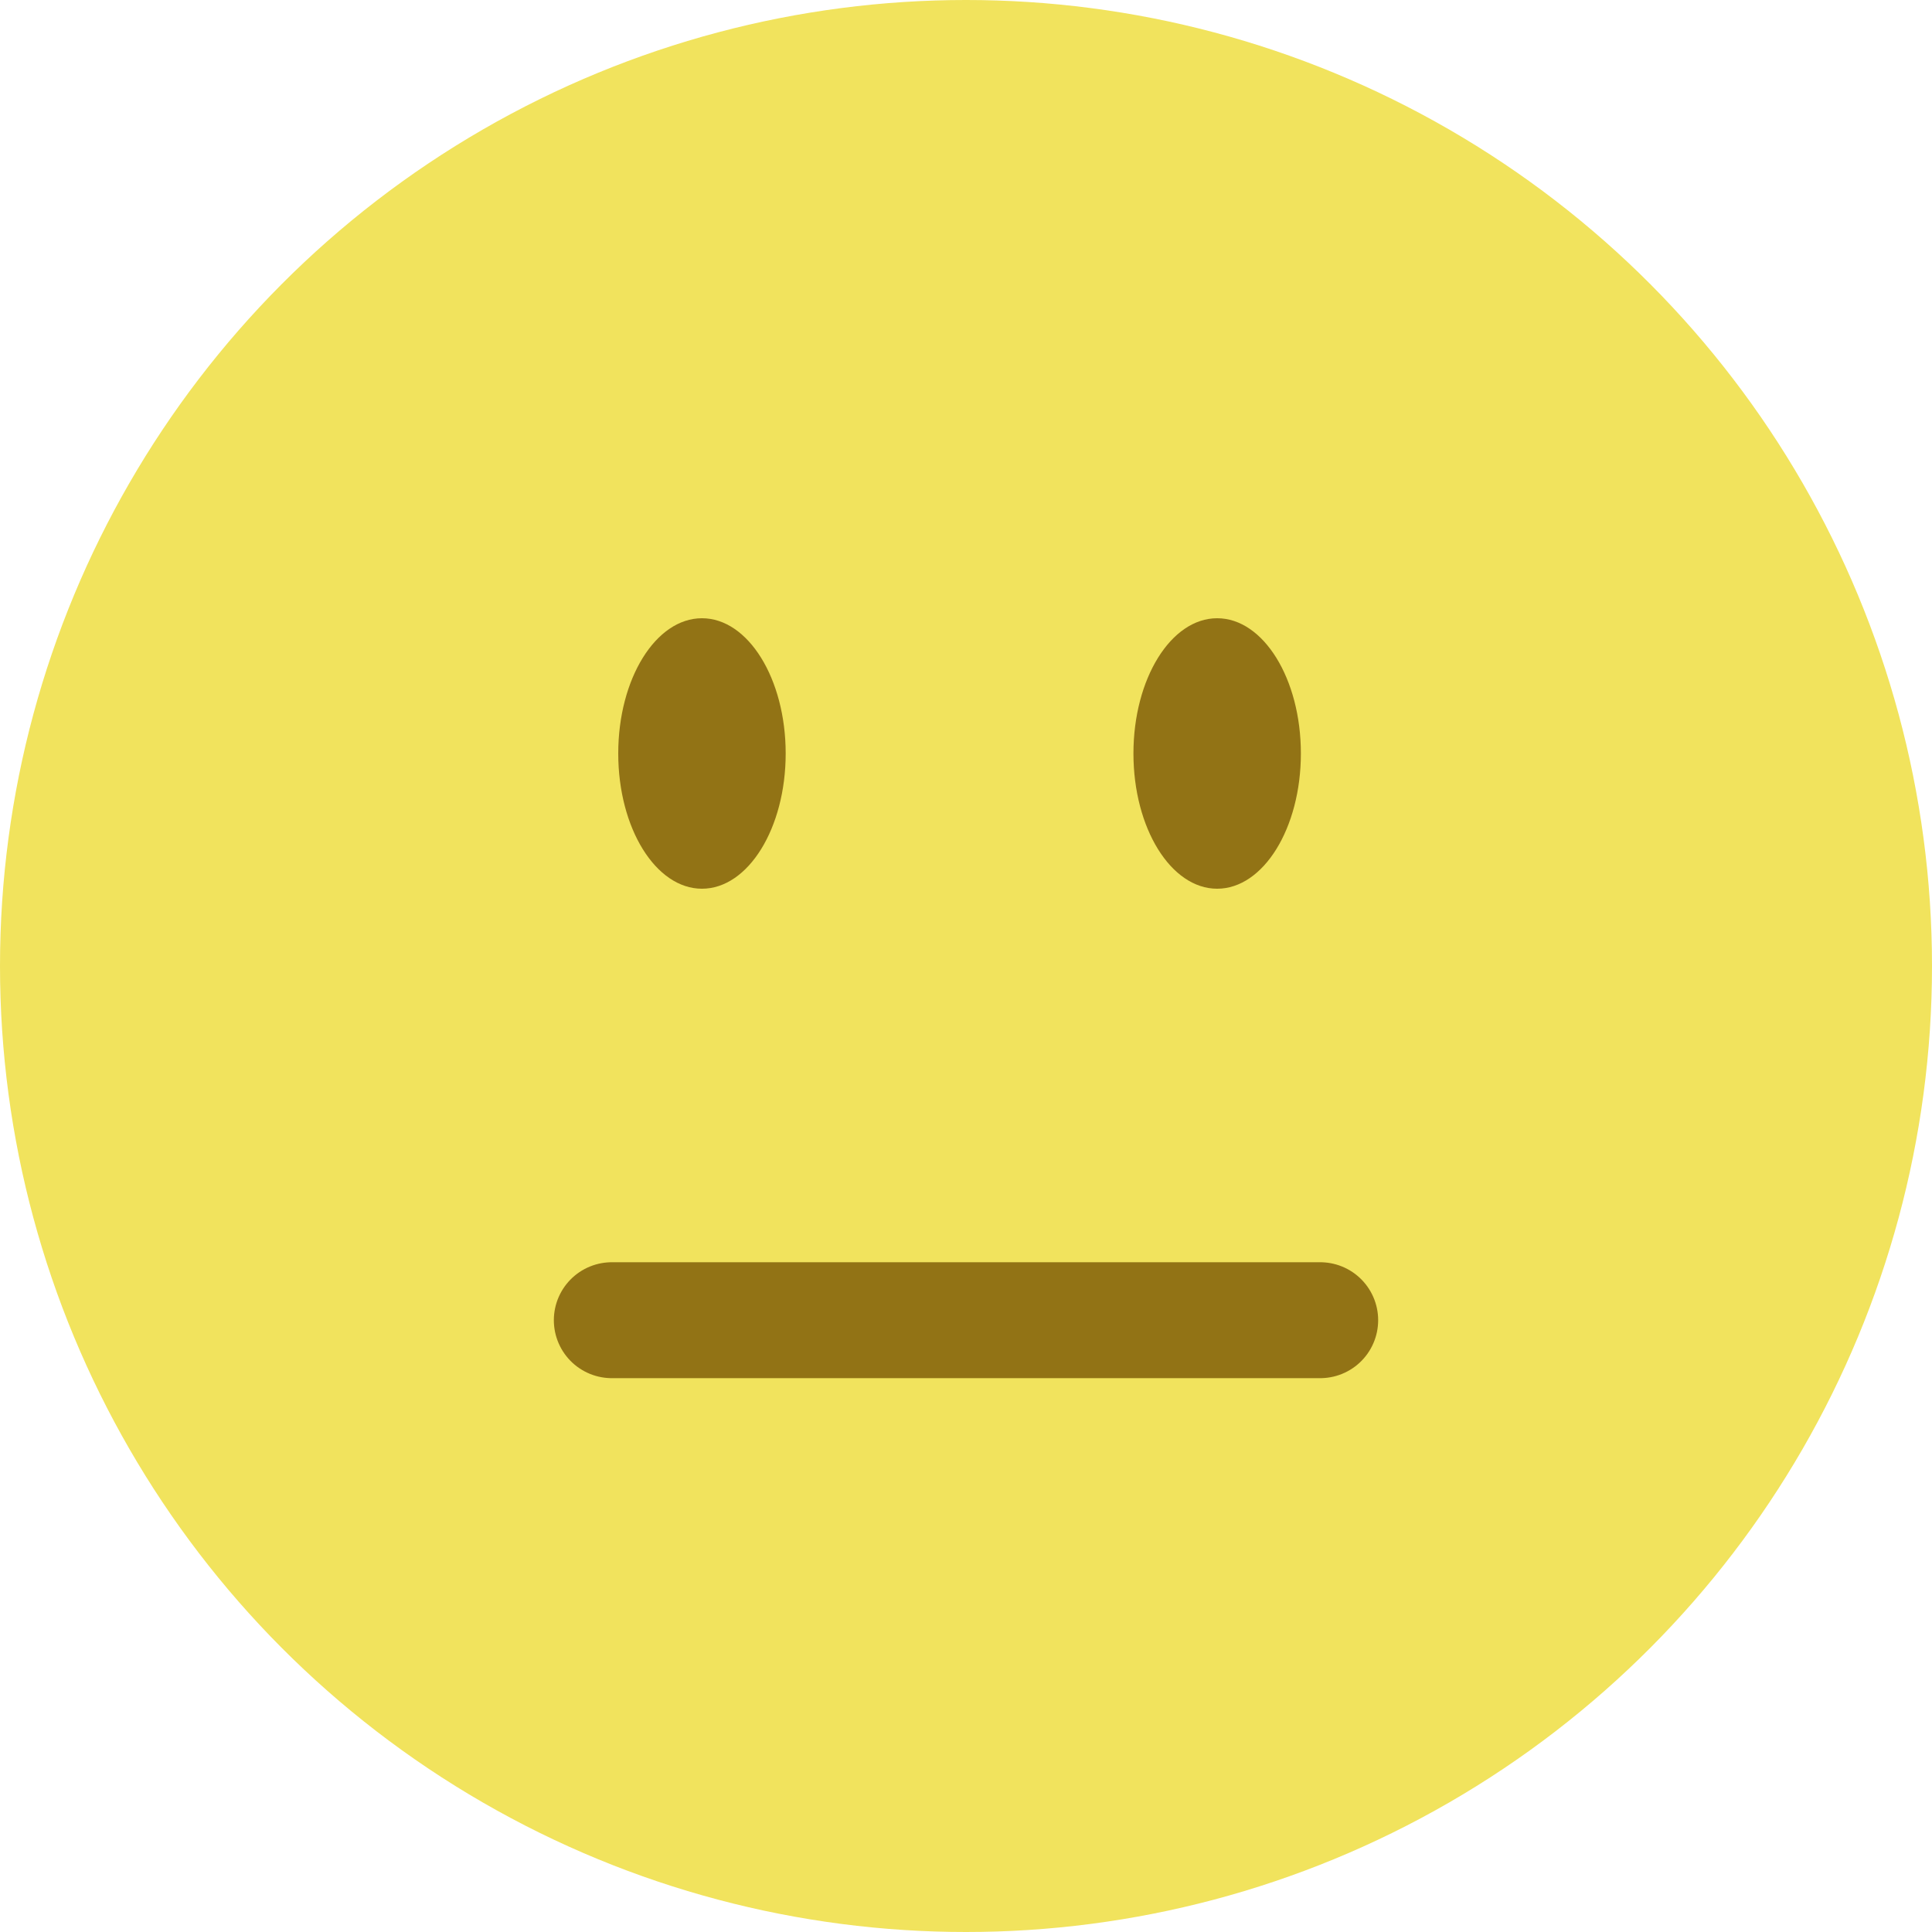<svg xmlns="http://www.w3.org/2000/svg" viewBox="0 0 150 150"><defs><style>.cls-1{fill:#f1e35d;}.cls-2{fill:#927315;}.cls-3{fill:none;stroke:#927315;stroke-linecap:round;stroke-width:9px;}</style></defs><g id="Calque_2" data-name="Calque 2"><g id="Calque_1-2" data-name="Calque 1"><circle class="cls-1" cx="75" cy="75" r="75"/><ellipse class="cls-2" cx="54.5" cy="58.5" rx="6.5" ry="10.5"/><ellipse class="cls-2" cx="94.5" cy="58.5" rx="6.5" ry="10.5"/><line class="cls-3" x1="47.5" y1="102.5" x2="102.5" y2="102.5"/></g></g></svg>